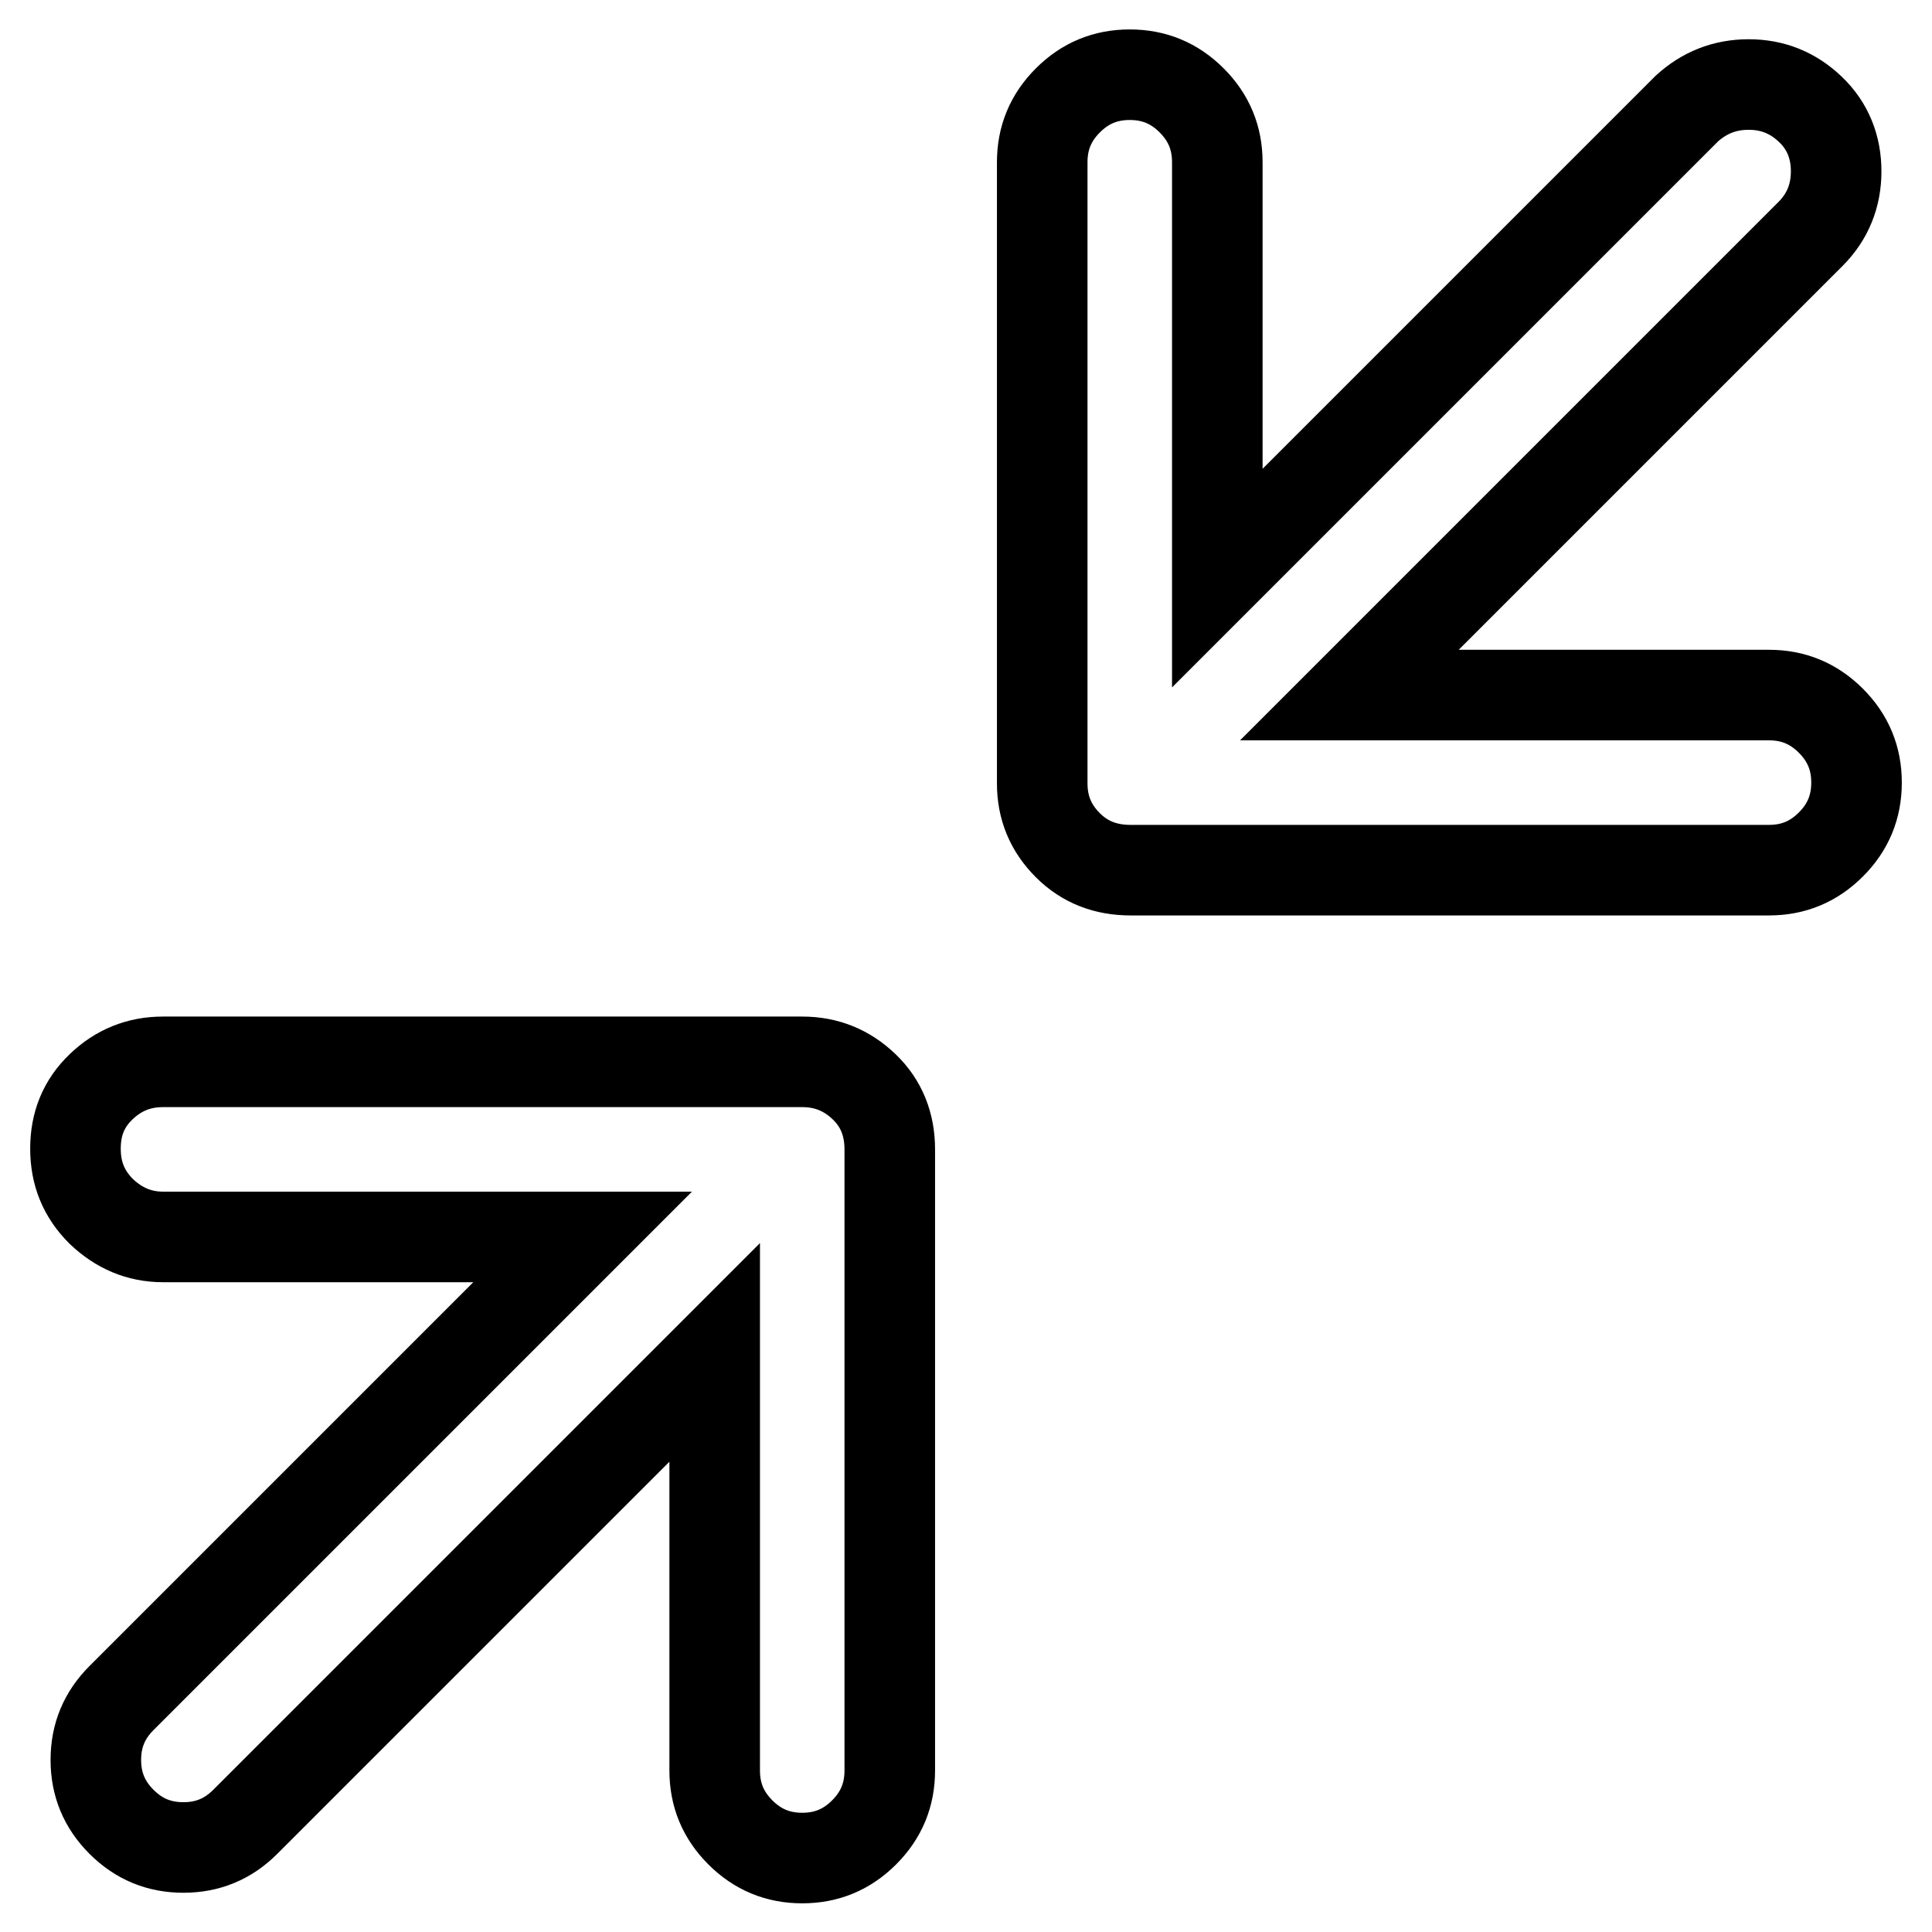 <?xml version="1.0" encoding="utf-8"?>
<!-- Svg Vector Icons : http://www.onlinewebfonts.com/icon -->
<!DOCTYPE svg PUBLIC "-//W3C//DTD SVG 1.1//EN" "http://www.w3.org/Graphics/SVG/1.1/DTD/svg11.dtd">
<svg version="1.1" xmlns="http://www.w3.org/2000/svg" xmlns:xlink="http://www.w3.org/1999/xlink" x="0px" y="0px" viewBox="0 0 256 256" enable-background="new 0 0 256 256" xml:space="preserve">
<g> <path stroke-width="12" fill-opacity="0" stroke="#000000"  d="M21.6,163.9h55.6L16.1,225c-2.3,2.3-3.4,5-3.4,8.2c0,3.2,1.1,5.9,3.4,8.2c2.3,2.3,5,3.4,8.2,3.4 c3.2,0,5.9-1.1,8.2-3.4l62.2-62.2v55.4c0,3.2,1.1,5.9,3.4,8.2c2.3,2.3,5,3.4,8.2,3.4c3.2,0,5.9-1.1,8.2-3.4c2.3-2.3,3.4-5,3.4-8.2 v-82.3c0-3.3-1.1-6.1-3.4-8.3c-2.3-2.2-5-3.3-8.2-3.3H21.6c-3.2,0-5.9,1.1-8.2,3.3c-2.3,2.2-3.4,4.9-3.4,8.2c0,3.3,1.1,6,3.4,8.3 C15.7,162.7,18.4,163.9,21.6,163.9L21.6,163.9z M149.8,115.3h84.6c3.2,0,5.9-1.1,8.2-3.4s3.4-5,3.4-8.2c0-3.2-1.1-5.9-3.4-8.2 c-2.3-2.3-5-3.4-8.2-3.4h-55.6L239.9,31c2.3-2.3,3.4-5.1,3.4-8.3s-1.1-6-3.4-8.2s-5-3.3-8.2-3.3c-3.2,0-5.9,1.1-8.2,3.2l-62.2,62.2 V21.5c0-3.2-1.1-5.9-3.4-8.2c-2.3-2.3-5-3.4-8.2-3.4s-5.9,1.1-8.2,3.4c-2.3,2.3-3.4,5-3.4,8.2v82.3c0,3.2,1.1,5.9,3.4,8.2 S146.6,115.3,149.8,115.3L149.8,115.3z"/></g>
</svg>
